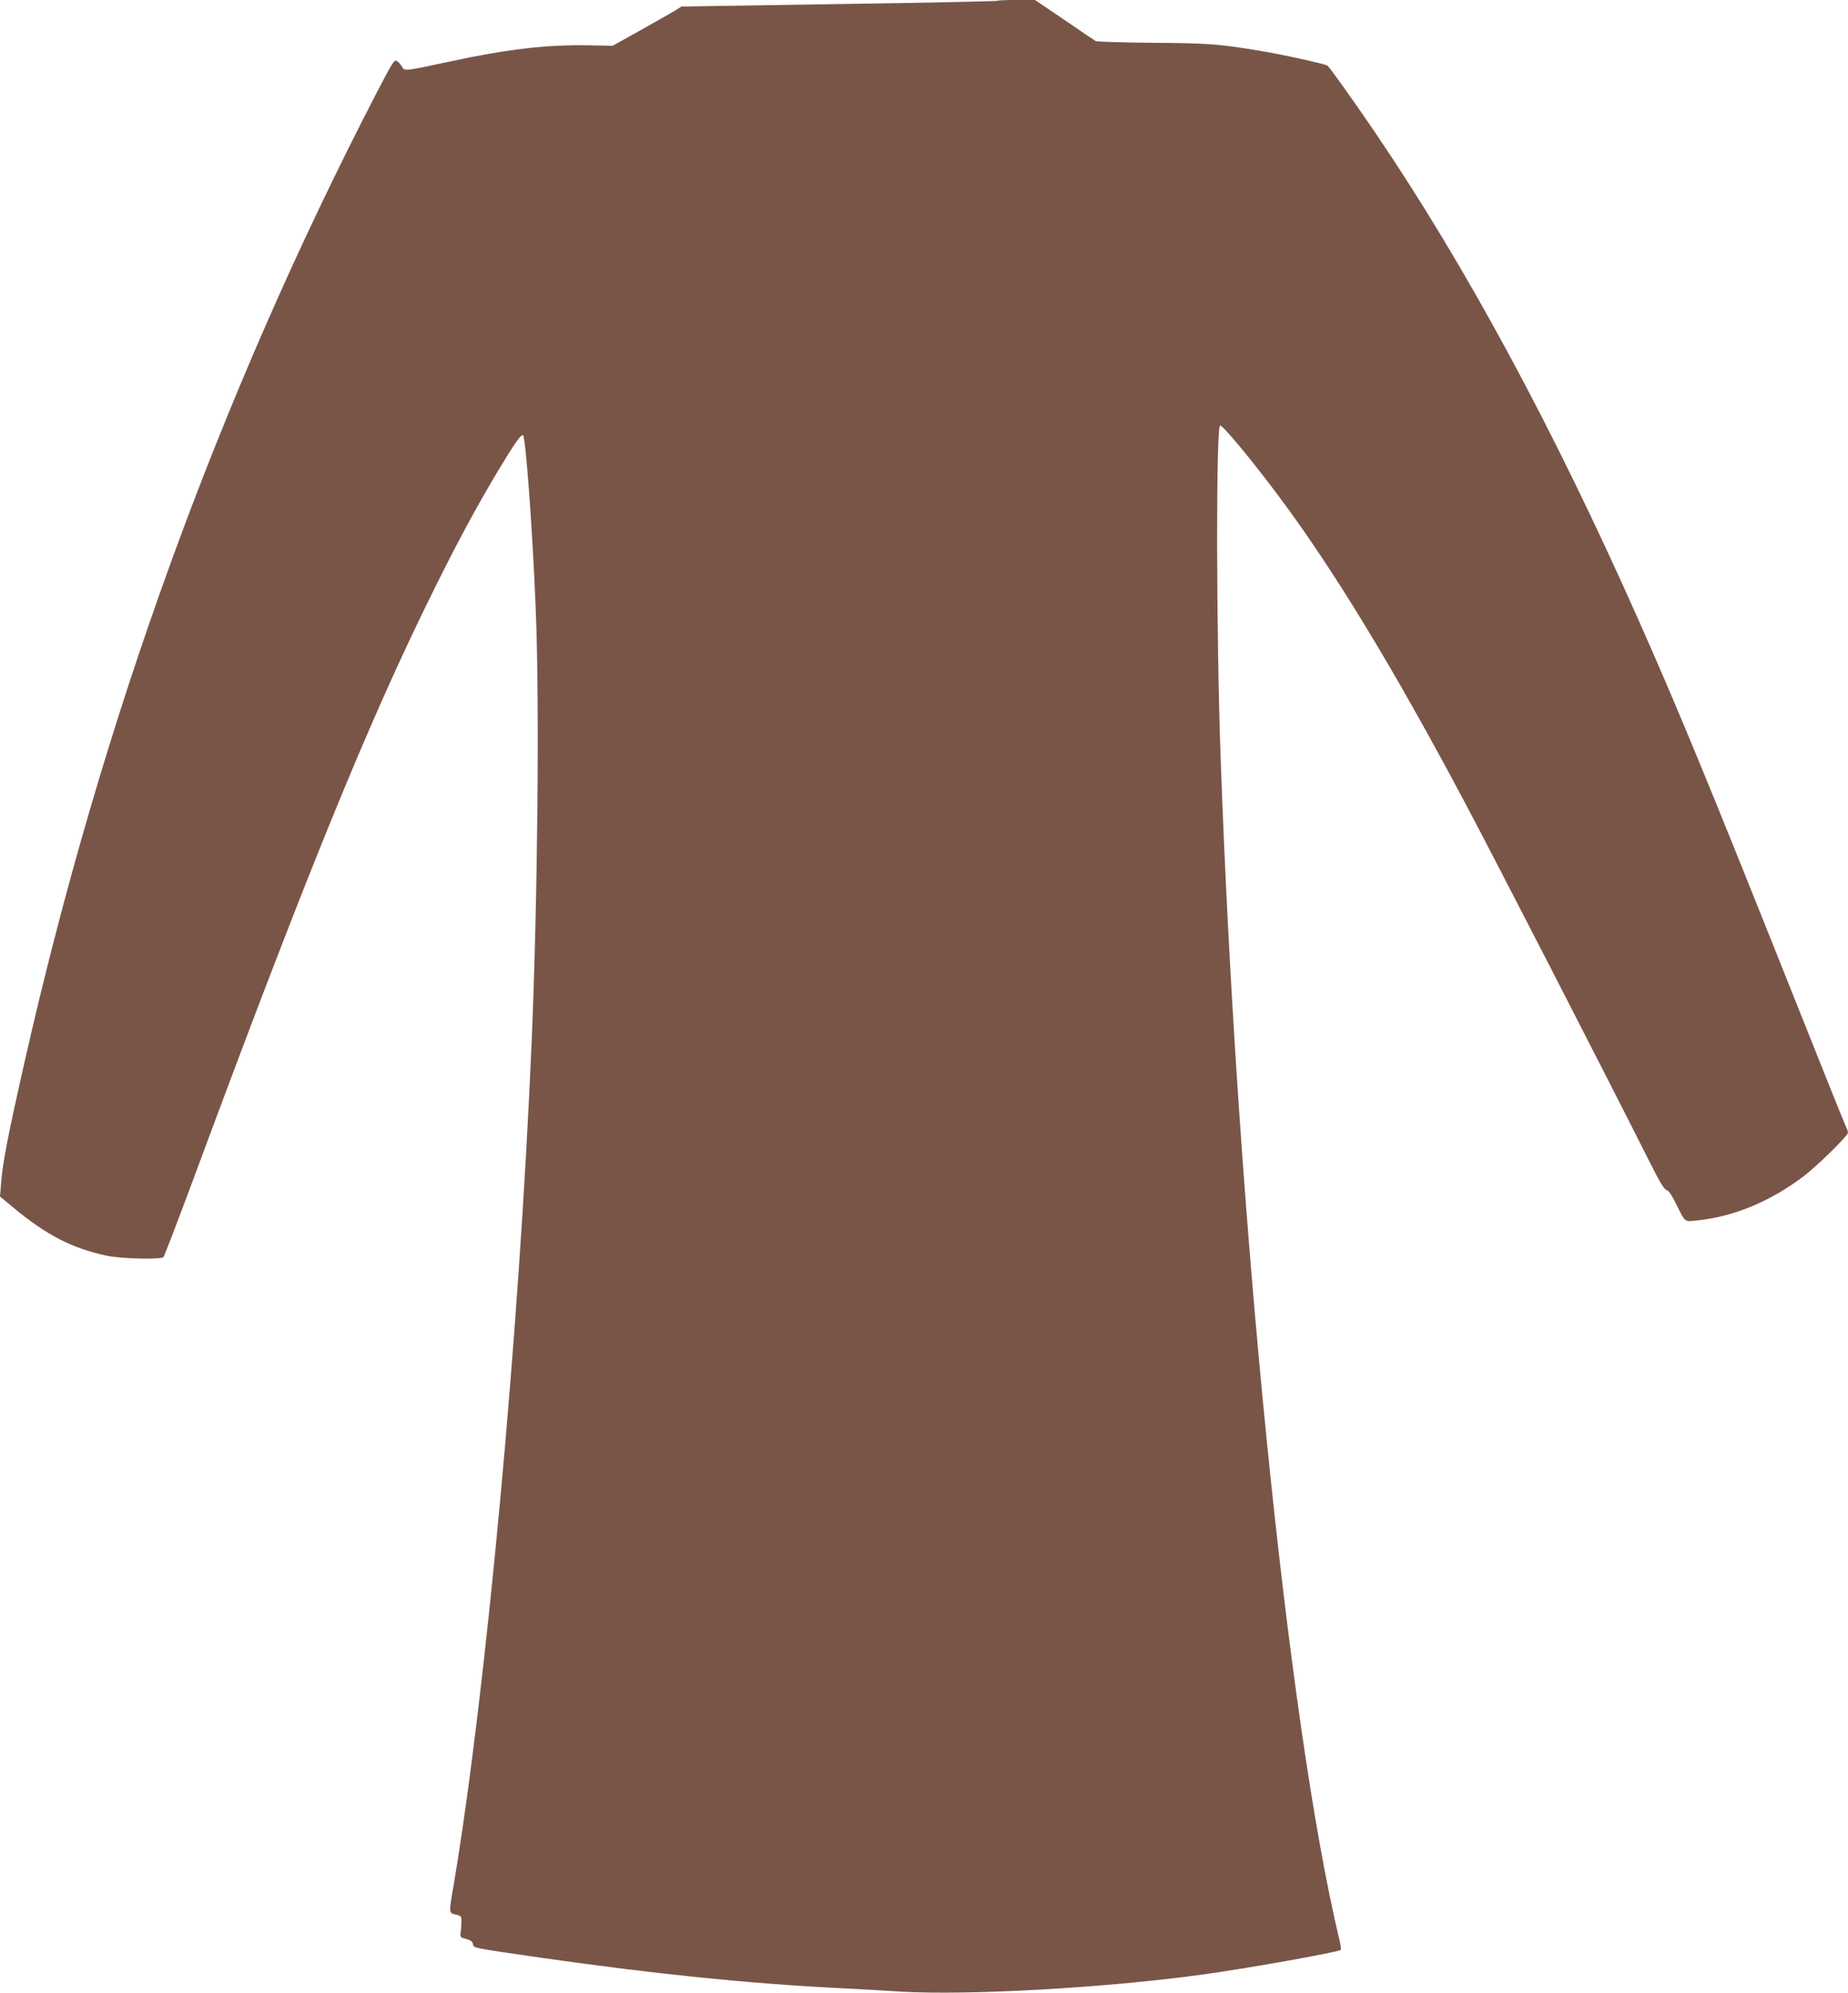 <?xml version="1.0" standalone="no"?>
<!DOCTYPE svg PUBLIC "-//W3C//DTD SVG 20010904//EN"
 "http://www.w3.org/TR/2001/REC-SVG-20010904/DTD/svg10.dtd">
<svg version="1.0" xmlns="http://www.w3.org/2000/svg"
 width="1187pt" height="1280pt" viewBox="0 0 1187 1280"
 preserveAspectRatio="xMidYMid meet">
<g transform="translate(0,1280) scale(0.1,-0.1)"
fill="#795548" stroke="none">
<path d="M6408 12795 c-3 -3 -461 -13 -1018 -21 l-1013 -16 -36 -23 c-20 -12
-119 -69 -221 -126 l-185 -103 -151 3 c-272 5 -523 -24 -899 -105 -287 -62
-288 -62 -303 -32 -7 13 -22 29 -32 36 -18 11 -28 -6 -137 -216 -1009 -1952
-1761 -4026 -2258 -6225 -110 -488 -141 -649 -150 -792 l-5 -60 88 -73 c211
-175 376 -260 597 -307 90 -20 348 -26 365 -9 5 5 88 221 184 479 726 1961
1136 2967 1548 3797 155 314 278 541 414 769 111 185 153 244 164 233 17 -19
61 -614 81 -1114 25 -596 13 -1855 -26 -2780 -80 -1879 -293 -4176 -500 -5411
-33 -192 -33 -185 13 -196 34 -8 37 -12 36 -43 0 -19 -2 -50 -5 -69 -4 -33 -2
-35 36 -45 29 -8 41 -18 43 -33 4 -25 -7 -23 442 -88 731 -104 1326 -165 1905
-194 116 -6 298 -16 405 -23 429 -25 1305 24 1920 108 294 40 873 143 902 160
3 2 0 30 -8 62 -332 1381 -659 4637 -764 7607 -28 786 -30 2113 -3 2122 14 5
189 -204 360 -432 360 -478 751 -1121 1215 -1995 196 -369 855 -1650 1191
-2317 58 -116 87 -163 102 -167 13 -3 33 -32 58 -83 64 -129 53 -121 144 -111
229 24 463 121 674 280 87 65 289 263 289 283 0 7 -6 25 -14 41 -8 16 -179
441 -379 944 -496 1244 -690 1716 -949 2300 -548 1235 -1113 2282 -1696 3140
-135 199 -289 415 -305 428 -13 11 -290 72 -437 96 -256 43 -334 49 -687 51
-194 2 -358 7 -365 11 -7 4 -98 65 -201 136 l-189 128 -117 0 c-65 0 -120 -2
-123 -5z"/>
</g>
</svg>
